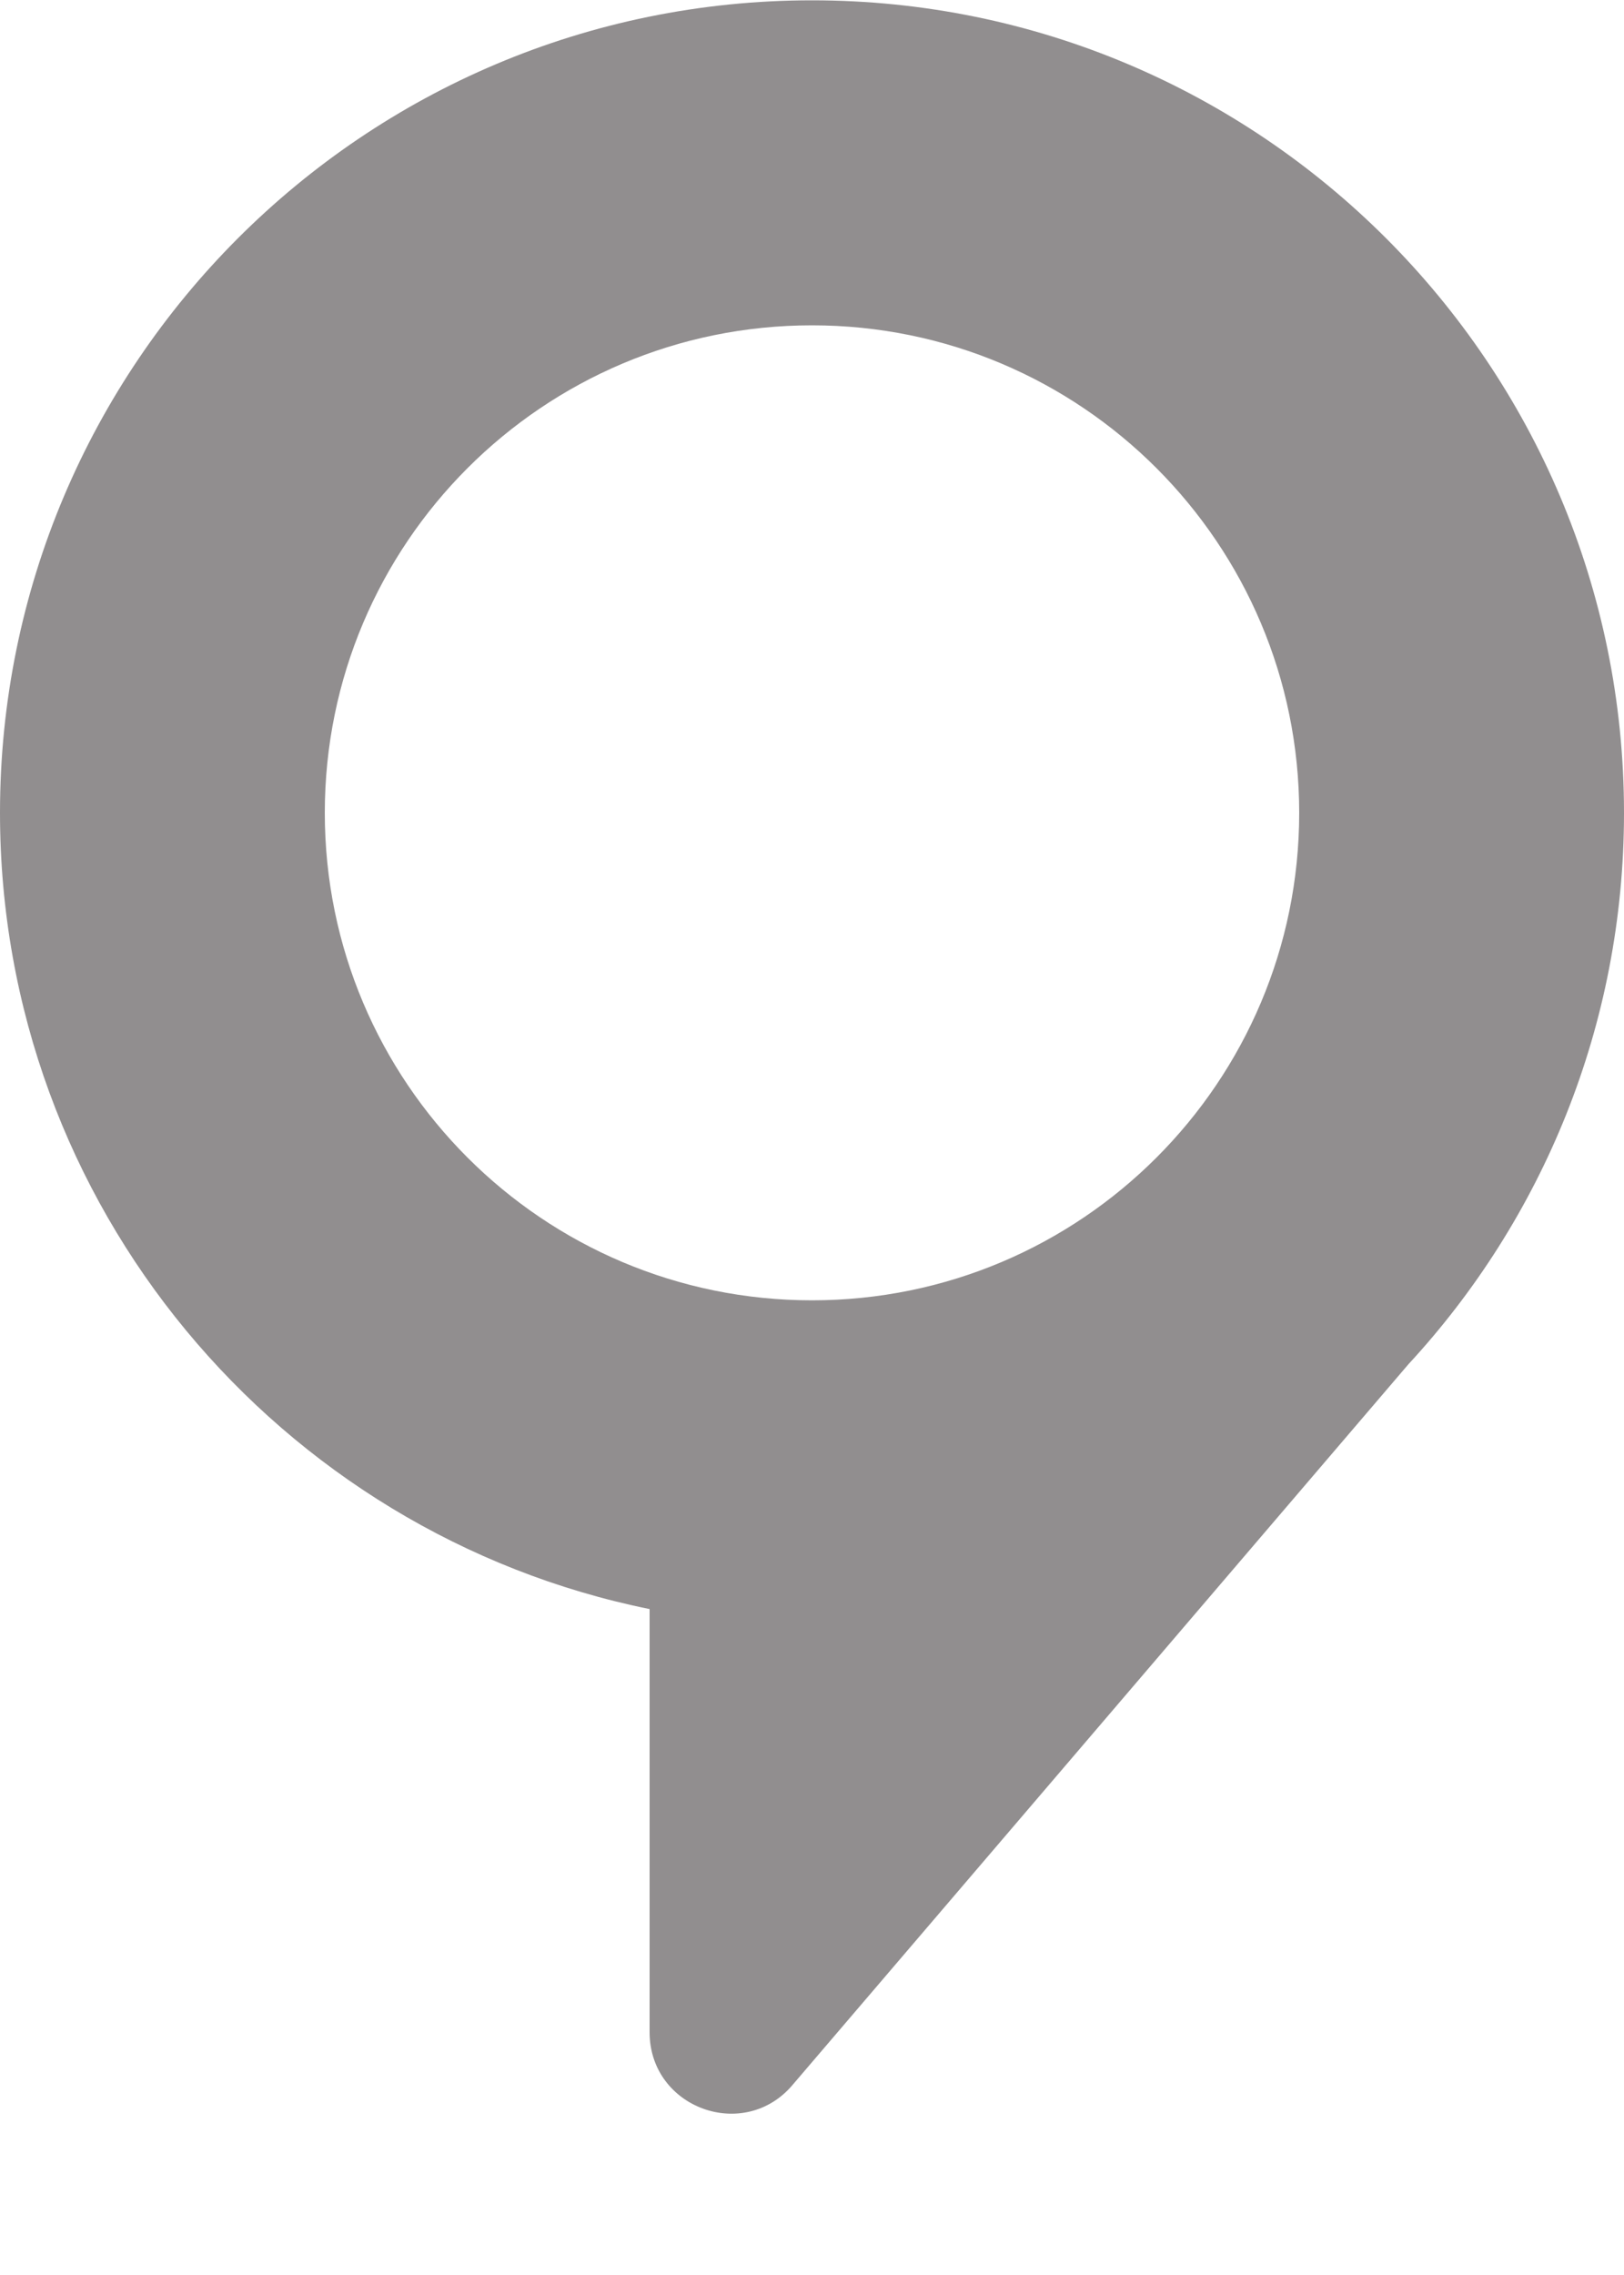 <svg width="10" height="14" viewBox="0 0 10 14" fill="none" xmlns="http://www.w3.org/2000/svg">
<g clip-path="url(#clip0_81_1516)">
<path fill-rule="evenodd" clip-rule="evenodd" d="M10 5.002C10 6.312 9.496 7.505 8.672 8.396L4.884 12.826C4.585 13.186 4 12.974 4 12.506V9.902C1.718 9.439 0 7.421 0 5.002C0 2.241 2.239 0.002 5 0.002C7.761 0.002 10 2.241 10 5.002ZM5 2.002C6.657 2.002 8 3.346 8 5.002C8 6.659 6.657 8.002 5 8.002C3.343 8.002 2 6.659 2 5.002C2 3.346 3.343 2.002 5 2.002Z" fill="#918E8F"/>
</g>
<defs>
<clipPath id="clip0_81_1516">
<rect width="10" height="14" fill="white"/>
</clipPath>
</defs>
</svg>
